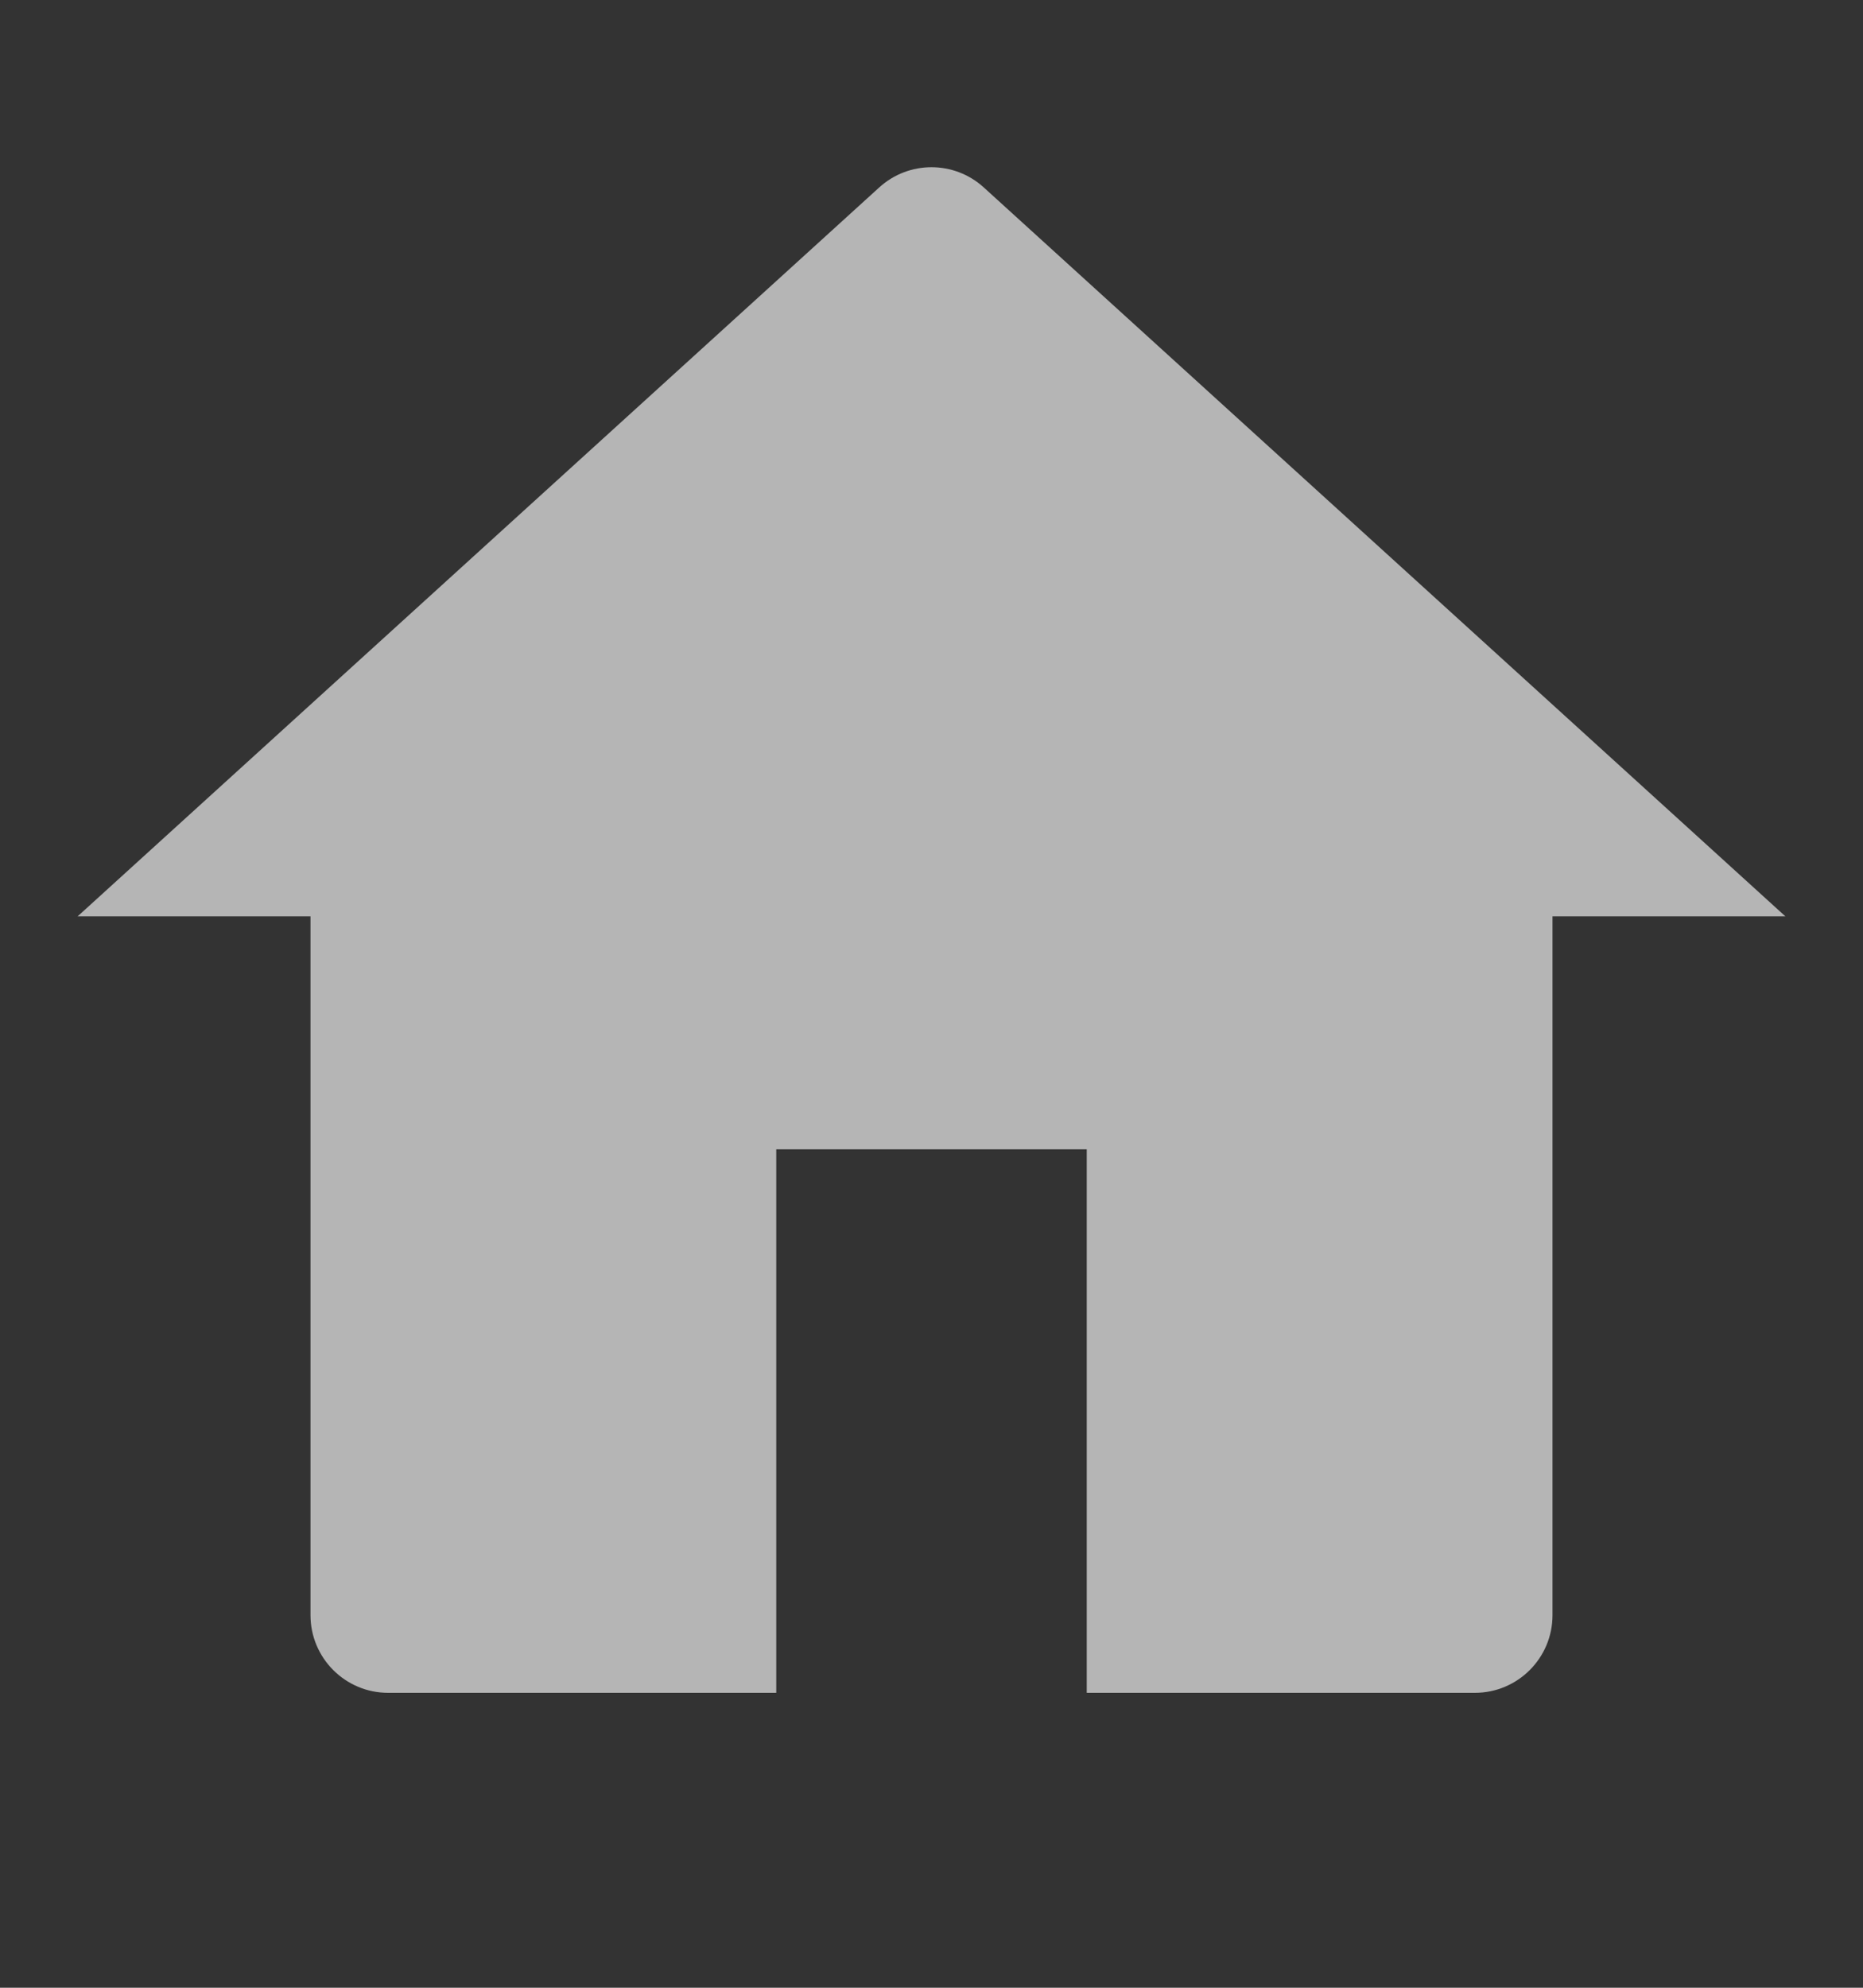 <svg width="15" height="16" viewBox="0 0 15 16" fill="none" xmlns="http://www.w3.org/2000/svg">
<rect x="0" y="0" width="15" height="16" fill="#333333" stroke="none"/>
<path d="M12.5 13.001C12.5 13.346 12.22 13.626 11.875 13.626H3.125C2.78 13.626 2.5 13.346 2.5 13.001V7.376H0.625L7.08 1.508C7.318 1.292 7.682 1.292 7.92 1.508L14.375 7.376H12.5V13.001ZM6.25 9.251V13.626H8.75V9.251H6.25Z" fill="white" fill-opacity="0.64"/>
</svg>
